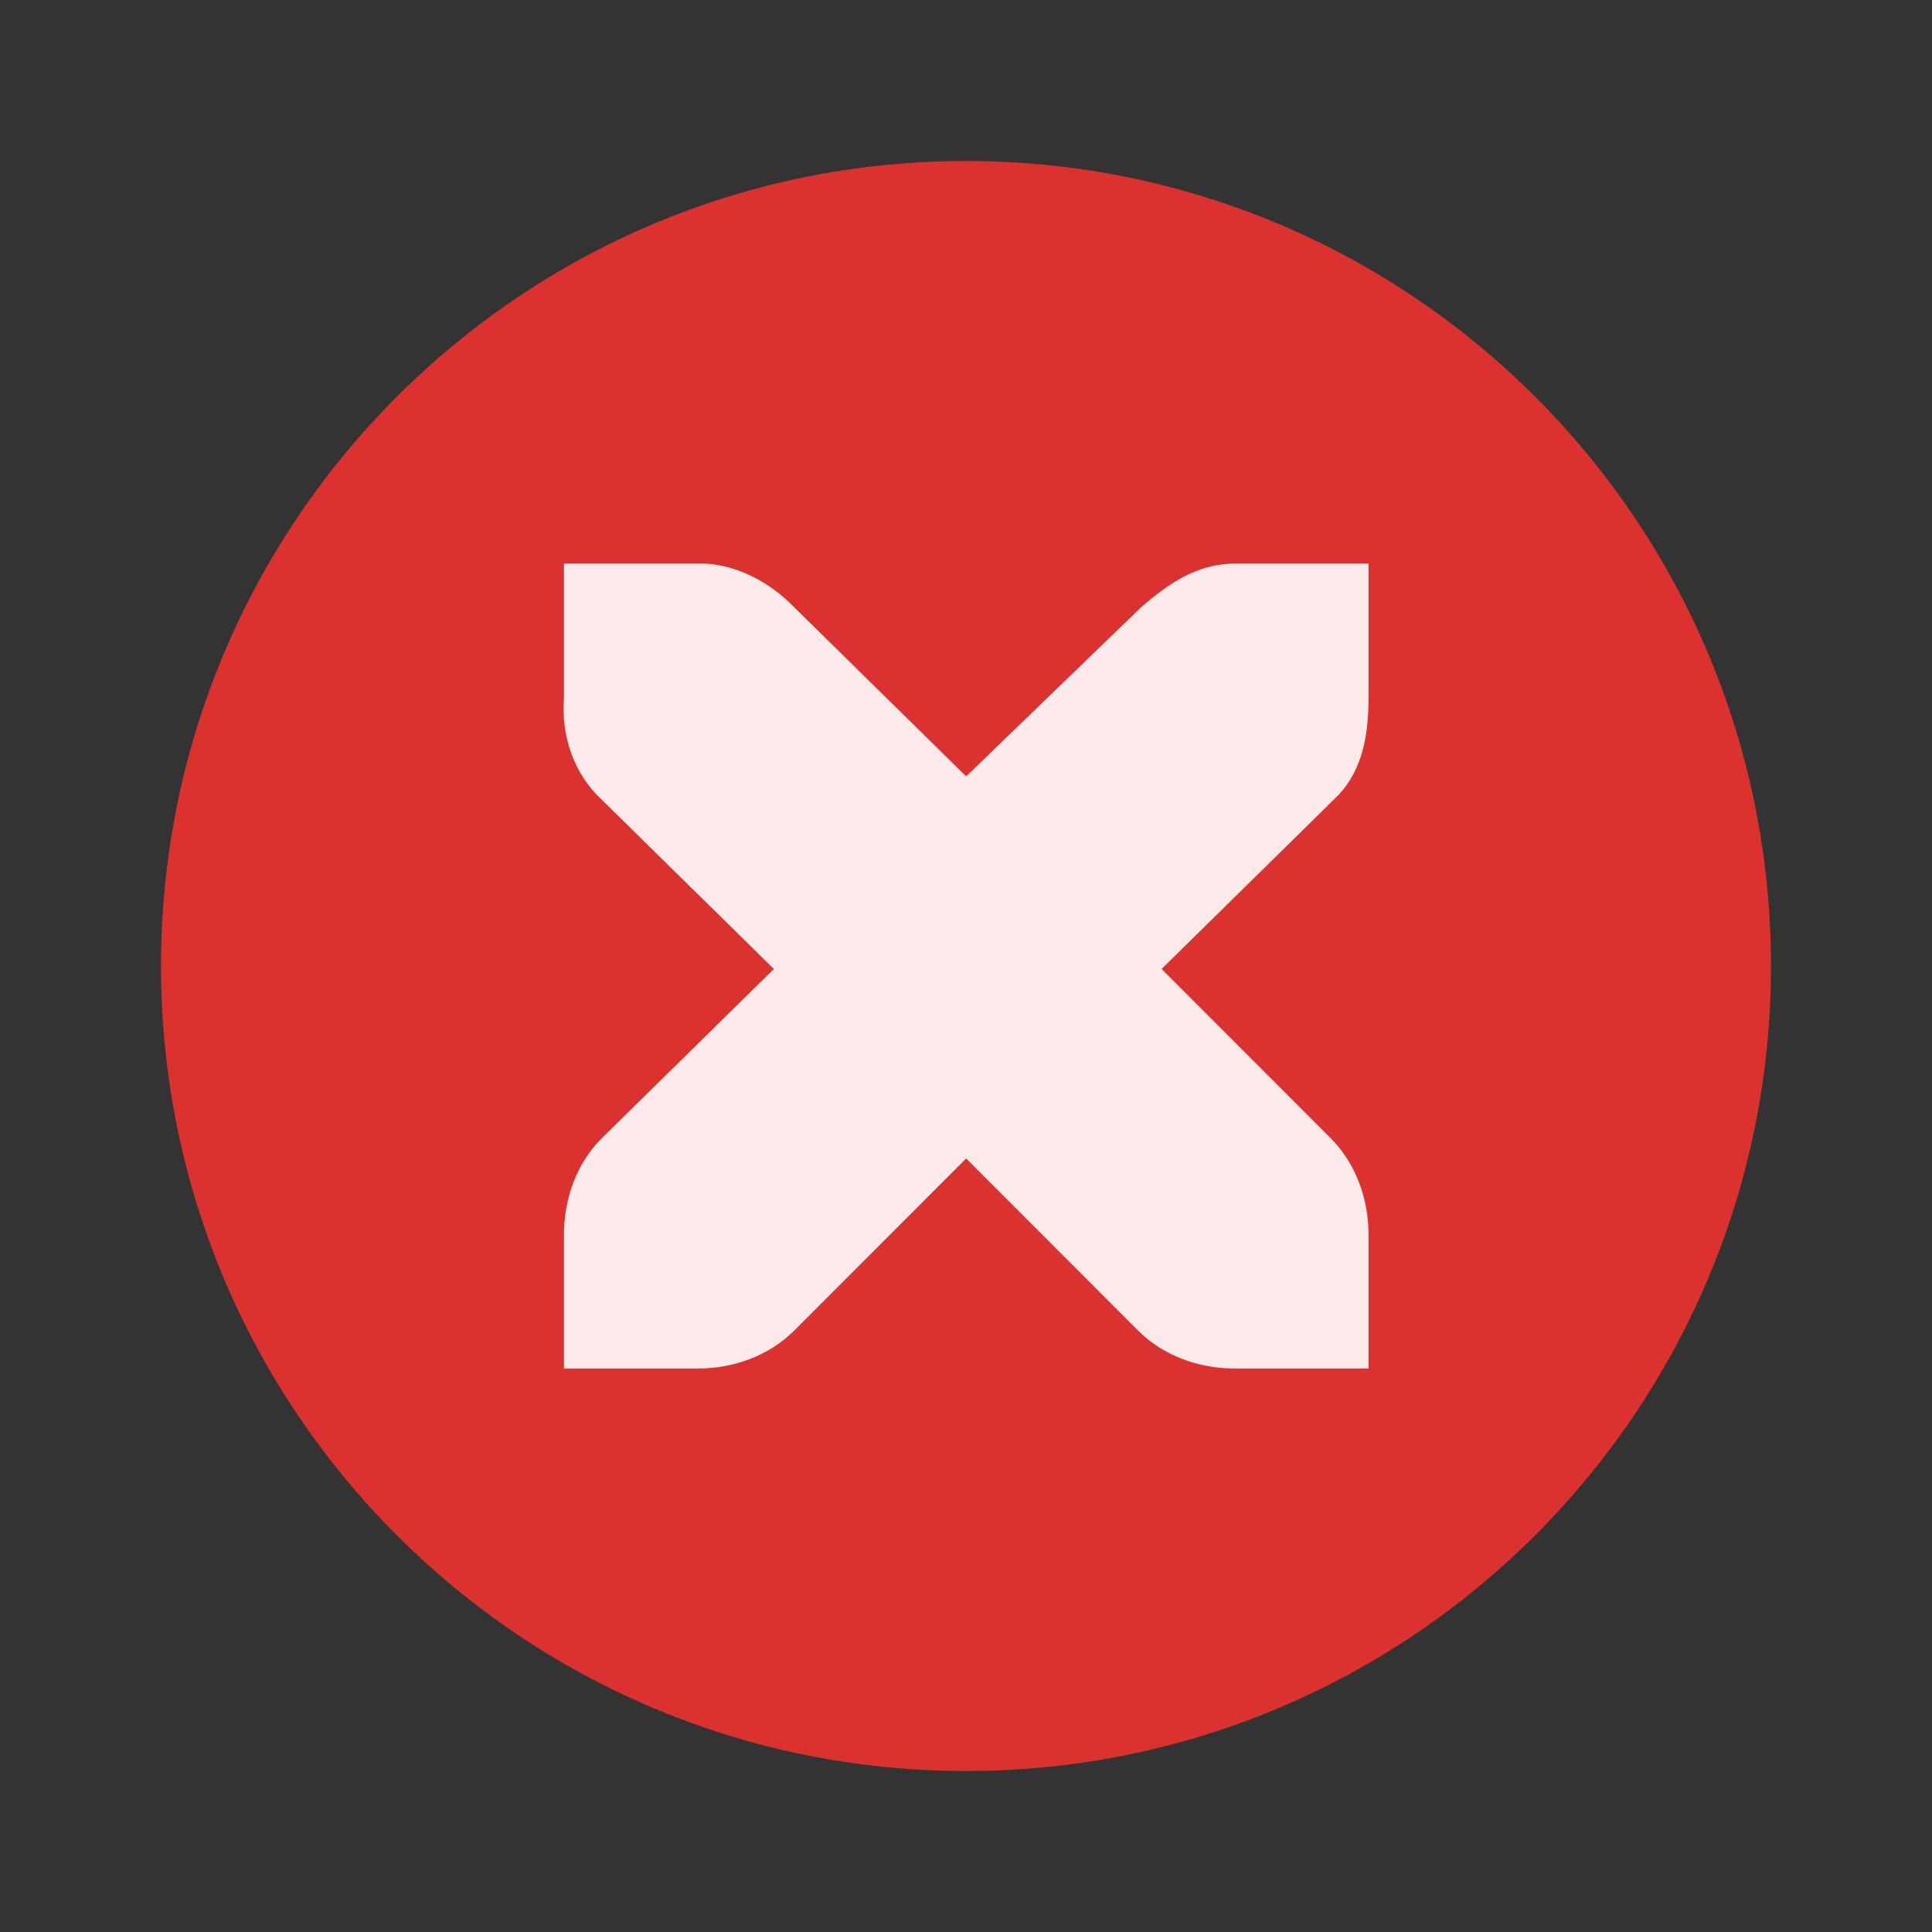 <svg width="48" xmlns="http://www.w3.org/2000/svg" height="48" viewBox="0 0 48 48" xmlns:xlink="http://www.w3.org/1999/xlink">
<rect x="0" y="0" width="48" height="48" fill="#333333" stroke="none"/>
<g style="fill-rule:evenodd">
<path style="fill:#dc322f" d="M 44 24 C 44 35.047 35.047 44 24 44 C 12.953 44 4 35.047 4 24 C 4 12.953 12.953 4 24 4 C 35.047 4 44 12.953 44 24 Z "/>
<path style="fill:#fff" d="M 14.012 14 L 14.012 17.332 C 13.938 18.27 14.25 19.223 14.953 19.871 L 19.227 24.074 L 14.953 28.277 C 14.324 28.902 14.012 29.785 14.012 30.668 L 14.012 34 L 17.344 34 C 18.223 34 19.105 33.684 19.73 33.059 L 24.004 28.781 L 28.277 33.059 C 28.902 33.684 29.785 34 30.668 34 L 34 34 L 34 30.668 C 34 29.785 33.684 28.902 33.059 28.277 L 28.859 24.074 L 33.133 19.871 C 33.848 19.207 34 18.289 34 17.332 L 34 14 L 30.668 14 C 29.867 14.023 29.234 14.32 28.352 15.086 L 24.004 19.289 L 19.73 15.086 C 19.141 14.477 18.336 14.039 17.488 14 C 17.453 14 17.375 14 17.344 14 Z "/>
<path style="fill:#dc322f;fill-opacity:.102" d="M 14.012 14 L 14.012 17.332 C 13.938 18.27 14.25 19.223 14.953 19.871 L 19.227 24.074 L 14.953 28.277 C 14.324 28.902 14.012 29.785 14.012 30.668 L 14.012 34 L 17.344 34 C 18.223 34 19.105 33.684 19.73 33.059 L 24.004 28.781 L 28.277 33.059 C 28.902 33.684 29.785 34 30.668 34 L 34 34 L 34 30.668 C 34 29.785 33.684 28.902 33.059 28.277 L 28.859 24.074 L 33.133 19.871 C 33.848 19.207 34 18.289 34 17.332 L 34 14 L 30.668 14 C 29.867 14.023 29.234 14.32 28.352 15.086 L 24.004 19.289 L 19.73 15.086 C 19.141 14.477 18.336 14.039 17.488 14 C 17.453 14 17.375 14 17.344 14 Z "/>
</g>
</svg>
